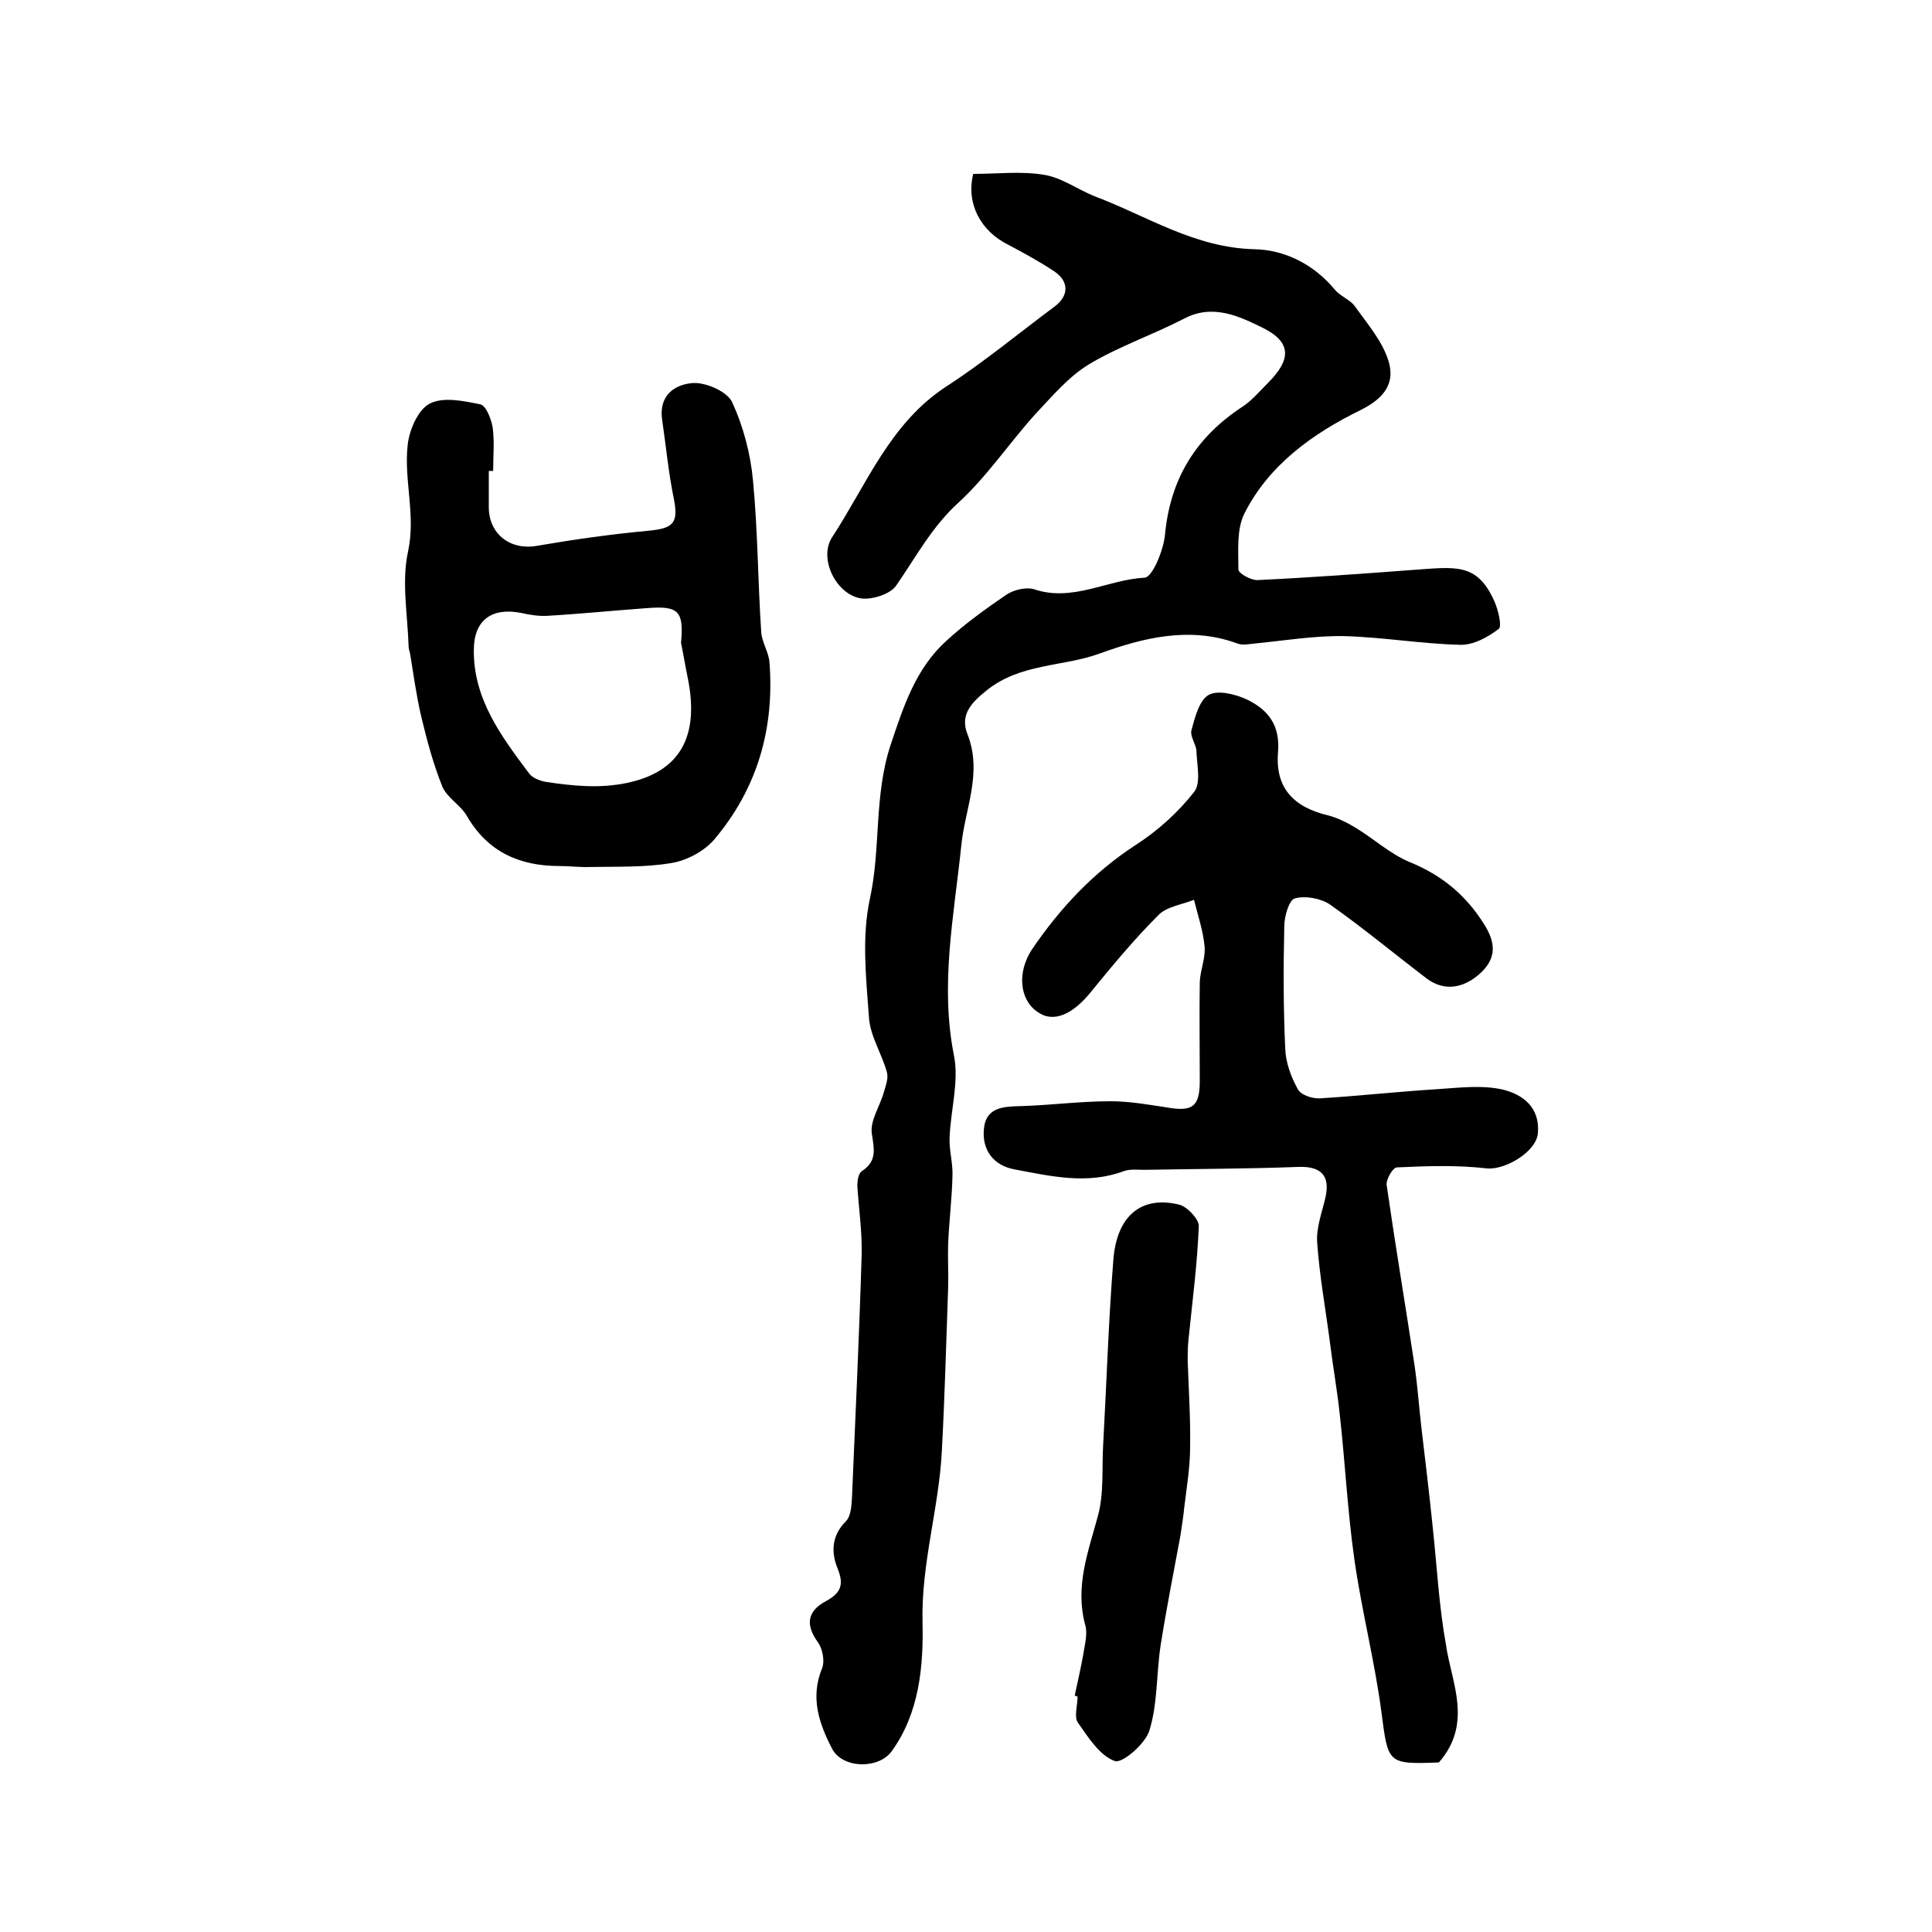 <?xml version="1.0" encoding="utf-8"?>
<!-- Generator: Adobe Illustrator 22.0.0, SVG Export Plug-In . SVG Version: 6.00 Build 0)  -->
<svg version="1.1" id="图层_1" xmlns="http://www.w3.org/2000/svg" xmlns:xlink="http://www.w3.org/1999/xlink" x="0px" y="0px"
	 viewBox="0 0 400 400" style="enable-background:new 0 0 400 400;" xml:space="preserve">
<style type="text/css">
	.st0{fill:#FFFFFF;}
</style>
<g>
	
	<path d="M201.5,36c5.1,0,10-0.6,14.7,0.2c3.7,0.6,7,3.1,10.6,4.5c10.8,4.1,20.6,10.6,32.9,10.9c6.1,0.1,12.2,3,16.6,8.3
		c1.1,1.4,3.2,2.1,4.2,3.5c2.5,3.5,5.6,7.1,6.9,11.1c1.5,4.6-0.5,7.8-5.7,10.4c-9.8,4.8-19,11.3-24.1,21.5
		c-1.6,3.3-1.2,7.6-1.2,11.5c0,0.8,2.5,2.2,3.9,2.2c10.7-0.5,21.5-1.3,32.2-2.1c8.8-0.6,13.3-1.6,16.9,6.5c0.8,1.8,1.6,5.2,0.9,5.7
		c-2.2,1.7-5.3,3.4-8,3.3c-8.1-0.2-16.1-1.6-24.1-1.8c-6-0.1-12.1,0.9-18.1,1.5c-1.3,0.1-2.8,0.5-4,0c-9.8-3.6-19.6-1.1-28.4,2.1
		c-7.7,2.8-16.5,2-23.5,7.7c-3.4,2.7-5.4,5.2-3.9,9c3.2,8.1-0.6,15.6-1.3,23.3c-1.5,14.4-4.4,28.6-1.5,43.2
		c1.1,5.4-0.7,11.4-0.9,17.1c-0.1,2.6,0.7,5.2,0.6,7.8c-0.1,4.7-0.7,9.4-0.9,14.2c-0.1,3,0.1,6,0,9.1c-0.4,11.2-0.7,22.5-1.3,33.7
		c-0.6,11.9-4.3,23.3-4,35.5c0.2,8.9-0.6,18.7-6.4,26.7c-2.7,3.7-10.1,3.6-12.3-0.5c-2.7-5.2-4.6-10.6-2.1-16.7
		c0.6-1.5,0.1-4-0.8-5.3c-2.7-3.7-2.3-6.5,1.6-8.6c3.1-1.7,3.8-3.4,2.4-6.8c-1.3-3.2-1.3-6.7,1.7-9.7c1.1-1.1,1.2-3.3,1.3-5.1
		c0.7-16.7,1.5-33.5,2-50.2c0.1-4.7-0.6-9.5-0.9-14.2c0-1,0.2-2.5,0.9-3c3.2-2.1,2.6-4.5,2.1-7.8c-0.4-2.7,1.7-5.7,2.5-8.6
		c0.4-1.4,1-2.9,0.6-4.2c-1.1-3.9-3.5-7.5-3.7-11.4c-0.6-8.1-1.5-16.6,0.2-24.4c2.3-10.5,0.8-21.3,4.3-31.9
		c2.7-8.1,5.2-15.7,11.4-21.4c3.9-3.6,8.2-6.7,12.6-9.7c1.5-1,4.1-1.6,5.7-1.1c8,2.7,15.2-2,22.9-2.4c1.6-0.1,3.9-5.7,4.2-8.9
		c1.1-11.7,6.5-20.3,16.2-26.6c1.9-1.3,3.4-3.1,5.1-4.8c4.8-4.8,5-8.4-1-11.4c-4.9-2.4-10.4-5.1-16.4-1.9
		c-6.4,3.3-13.4,5.7-19.6,9.4c-4.3,2.6-7.7,6.7-11.2,10.4c-5.4,6-10,12.9-15.9,18.3c-5.5,5-8.8,11.3-12.9,17.2
		c-1.2,1.7-4.9,2.9-7.2,2.6c-5.2-0.8-8.9-8.3-6-12.7c7.2-11,12-23.7,23.8-31.3c7.7-5,14.8-10.9,22.2-16.4c3-2.2,3.1-5.2,0-7.3
		c-3-2-6.3-3.8-9.5-5.5C202.9,47.8,200,42,201.5,36z"/>
	<path d="M297.9,364.9c0.2,0,0,0-0.1,0c-10.6,0.4-10.4,0.2-11.8-10.5c-1.4-10.6-4.1-21-5.6-31.6c-1.4-9.9-1.9-19.9-3-29.8
		c-0.5-4.9-1.4-9.8-2-14.7c-0.9-7-2.2-14-2.7-21.1c-0.2-3,1-6.2,1.7-9.2c1.1-4.7-1-6.6-5.7-6.4c-10.6,0.4-21.1,0.4-31.7,0.6
		c-1.5,0-3.1-0.2-4.4,0.3c-7.6,2.8-15.1,1-22.6-0.4c-4.3-0.8-6.7-4-6.3-8.3c0.4-4.7,4.2-4.7,7.9-4.8c6.1-0.2,12.2-1,18.3-1
		c3.9,0,7.9,0.7,11.8,1.3c5.2,0.9,6.7-0.2,6.7-5.5c0-6.8-0.1-13.7,0-20.5c0.1-2.4,1.2-4.9,1-7.3c-0.3-3.3-1.4-6.5-2.2-9.7
		c-2.5,1-5.7,1.4-7.4,3.2c-4.9,4.9-9.4,10.3-13.8,15.7c-3.8,4.8-7.9,6.7-11.2,4.3c-3.7-2.5-4.3-8.2-1.1-13
		c5.8-8.5,12.7-15.9,21.5-21.6c4.5-2.9,8.7-6.7,12-10.9c1.5-1.8,0.6-5.7,0.5-8.6c-0.1-1.4-1.4-3-1-4.3c0.7-2.6,1.6-6.1,3.5-7.2
		c1.9-1.1,5.5-0.2,7.9,0.9c4.4,2.1,7,5.3,6.5,11c-0.6,7.3,3.2,11.3,10.3,13c2,0.5,4,1.5,5.8,2.6c3.8,2.3,7.1,5.4,11.2,7.1
		c6.6,2.7,11.6,6.8,15.4,12.9c2.2,3.5,2.7,6.7-0.6,9.9c-3.6,3.4-7.7,4-11.3,1.3c-6.7-5.1-13.2-10.5-20-15.3
		c-1.9-1.3-5.1-1.9-7.3-1.3c-1.2,0.3-2.2,3.7-2.2,5.7c-0.2,8.5-0.2,17,0.2,25.5c0.1,2.8,1.2,5.8,2.6,8.3c0.6,1.2,3,2,4.6,1.9
		c8.1-0.5,16.2-1.4,24.3-1.9c4.5-0.3,9.3-0.9,13.6,0.1c4,1,7.7,3.6,7.2,9.1c-0.4,3.8-6.8,7.6-10.6,7.2c-6.1-0.7-12.4-0.5-18.6-0.2
		c-0.8,0-2.3,2.5-2.1,3.7c1.8,12.5,3.9,25,5.8,37.5c0.6,4.2,0.9,8.5,1.4,12.8c0.8,6.7,1.6,13.4,2.3,20.2c0.9,8.3,1.3,16.5,2.8,24.8
		C300.5,348.3,305,356.8,297.9,364.9z"/>
	<path d="M101.2,97.5c0,2.5,0,5,0,7.5c0,5.6,4.5,9,10,8c7.6-1.3,15.3-2.4,22.9-3.1c5.4-0.5,6.4-1.6,5.4-6.7
		c-1.1-5.3-1.6-10.8-2.4-16.2c-0.8-5.1,2.6-7.5,6.5-7.7c2.7-0.1,7,1.8,8,4c2.3,5,3.8,10.7,4.3,16.2c1,10.4,1,20.8,1.7,31.3
		c0.1,2.1,1.5,4.1,1.7,6.2c1.1,13.8-2.5,26.3-11.5,36.9c-2.1,2.4-5.7,4.3-8.9,4.8c-5.4,0.9-11,0.7-16.6,0.8
		c-2.2,0.1-4.3-0.2-6.5-0.2c-8.2,0-14.8-2.9-19.1-10.3c-1.3-2.3-4.1-3.8-5.1-6.1c-1.9-4.7-3.2-9.6-4.4-14.6c-1-4.3-1.6-8.7-2.3-13
		c-0.1-0.5-0.3-1-0.3-1.4c-0.2-6.6-1.5-13.5-0.1-19.8c1.6-7.5-0.9-14.7-0.1-21.9c0.3-3.1,2.1-7.3,4.5-8.6c2.8-1.5,7-0.6,10.5,0.1
		c1.2,0.2,2.3,3,2.6,4.8c0.4,2.9,0.1,6,0.1,9C101.7,97.5,101.4,97.5,101.2,97.5z M141,133.1c0.6-6.6-0.5-7.7-7-7.2
		c-6.9,0.5-13.8,1.2-20.7,1.6c-1.8,0.1-3.6-0.2-5.4-0.6c-6.1-1.2-9.8,1.5-9.8,7.7c-0.1,10.2,5.8,18,11.5,25.6
		c0.7,0.9,2.3,1.5,3.5,1.7c5.5,0.8,10.9,1.4,16.7,0.2c12.4-2.6,14.7-11.3,12.6-21.7C141.9,138,141.5,135.5,141,133.1z"/>
	<path d="M222.5,351.1c0.6-2.9,1.3-5.8,1.8-8.7c0.3-2,0.9-4.1,0.4-5.9c-2.2-8,0.6-15.2,2.6-22.6c1.3-4.7,0.8-9.8,1.1-14.8
		c0.7-12.7,1.1-25.5,2.1-38.2c0.7-9.2,5.8-13.4,13.6-11.5c1.7,0.4,4.1,3,4.1,4.4c-0.3,7.7-1.3,15.4-2.1,23.2
		c-0.2,1.6-0.2,3.2-0.2,4.8c0.2,5.9,0.6,11.8,0.5,17.8c0,4.1-0.7,8.3-1.2,12.4c-0.2,2-0.5,3.9-0.8,5.9c-1.4,7.6-2.9,15.1-4.1,22.7
		c-0.9,5.9-0.6,12-2.3,17.6c-0.8,2.8-5.7,7-7.2,6.4c-3.1-1.1-5.5-4.9-7.6-7.9c-0.9-1.2-0.1-3.6-0.1-5.4
		C222.9,351.1,222.7,351.1,222.5,351.1z"/>
	
</g>
</svg>
